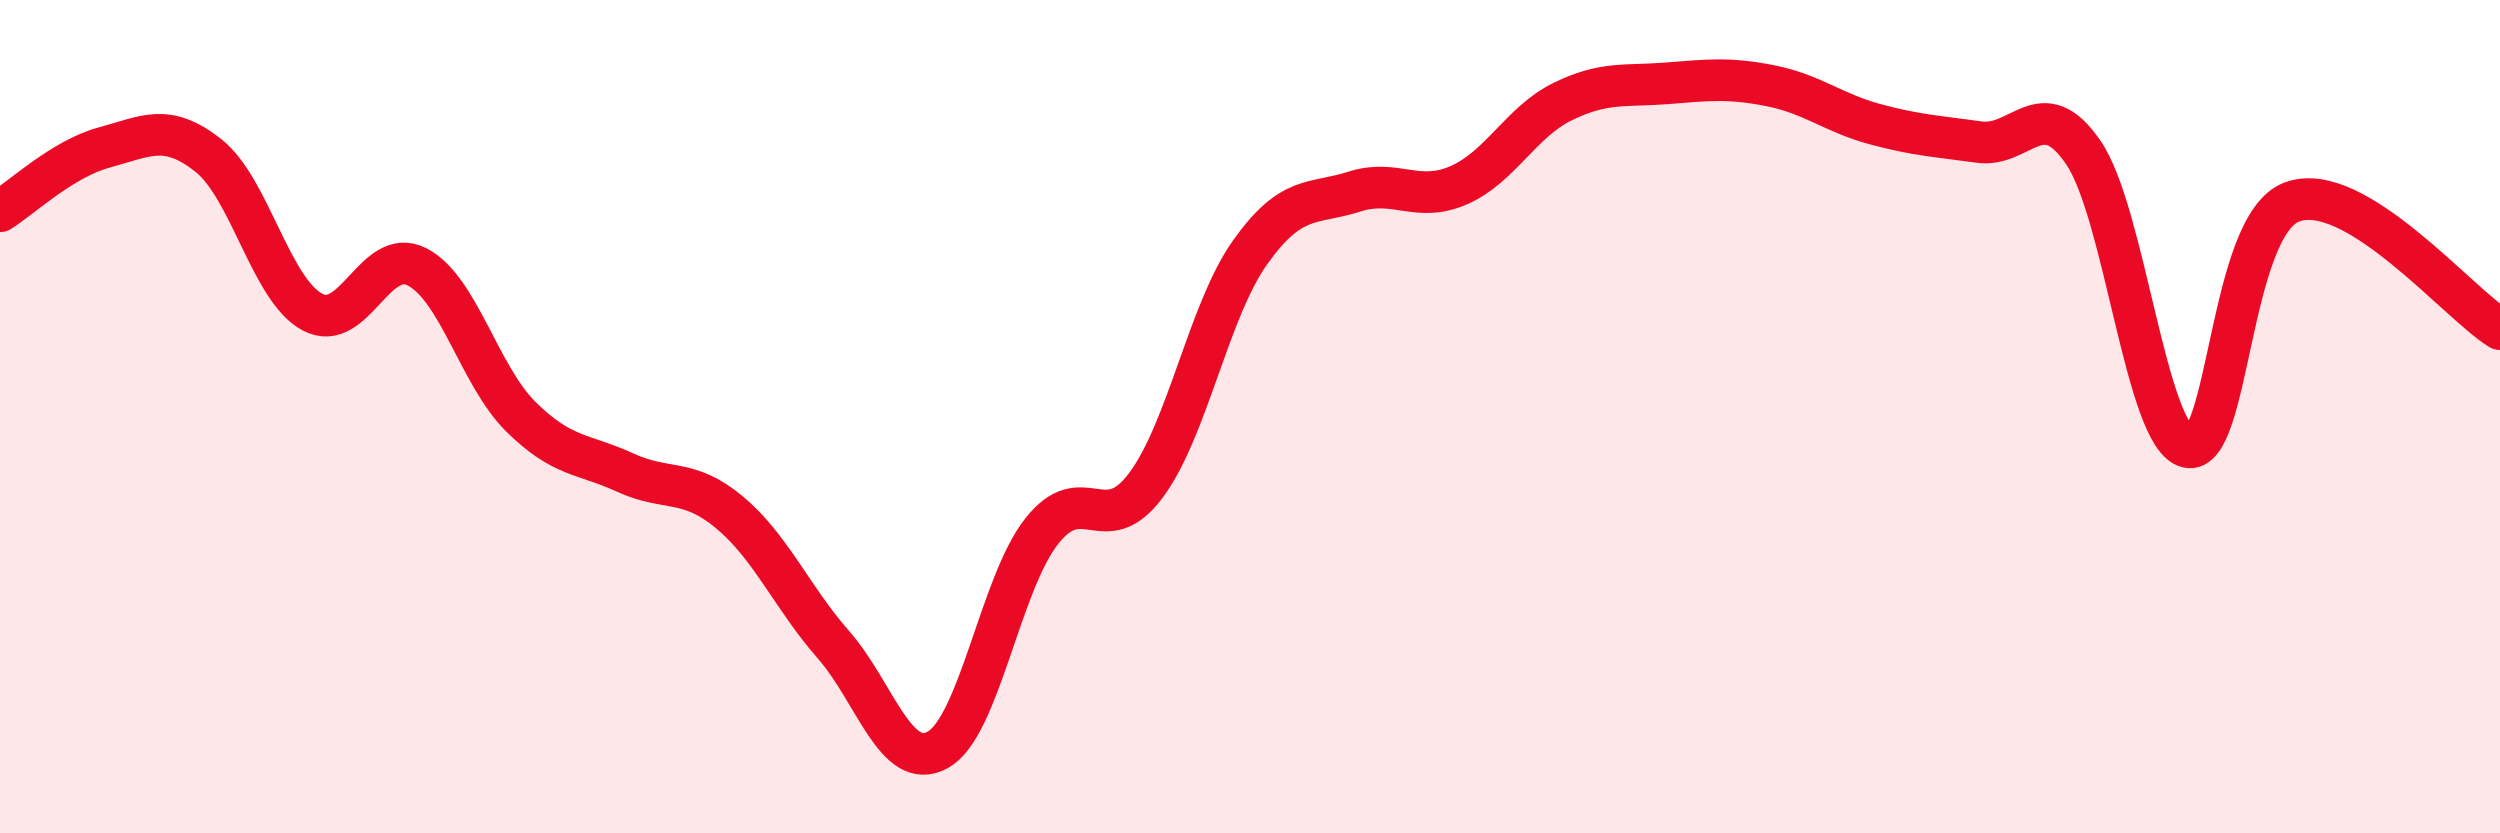 
    <svg width="60" height="20" viewBox="0 0 60 20" xmlns="http://www.w3.org/2000/svg">
      <path
        d="M 0,5.07 C 0.5,4.76 1.5,3.81 2.5,3.54 C 3.5,3.27 4,2.94 5,3.73 C 6,4.52 6.5,6.96 7.5,7.49 C 8.5,8.02 9,5.9 10,6.4 C 11,6.9 11.5,9.01 12.5,10 C 13.5,10.99 14,10.88 15,11.34 C 16,11.8 16.5,11.46 17.5,12.29 C 18.5,13.12 19,14.33 20,15.47 C 21,16.61 21.5,18.54 22.5,18 C 23.5,17.46 24,14.02 25,12.75 C 26,11.48 26.5,12.99 27.5,11.65 C 28.5,10.31 29,7.47 30,6.06 C 31,4.65 31.5,4.92 32.5,4.6 C 33.5,4.28 34,4.88 35,4.45 C 36,4.02 36.5,2.93 37.5,2.44 C 38.5,1.95 39,2.08 40,2 C 41,1.92 41.5,1.86 42.5,2.06 C 43.5,2.26 44,2.71 45,2.98 C 46,3.25 46.5,3.27 47.5,3.41 C 48.5,3.55 49,2.2 50,3.66 C 51,5.12 51.5,10.49 52.5,10.73 C 53.5,10.97 53.5,5.42 55,4.85 C 56.5,4.28 59,7.29 60,7.9L60 20L0 20Z"
        fill="#EB0A25"
        opacity="0.1"
        stroke-linecap="round"
        stroke-linejoin="round"
      />
      <path
        d="M 0,5.07 C 0.5,4.76 1.5,3.81 2.5,3.54 C 3.5,3.27 4,2.94 5,3.73 C 6,4.52 6.5,6.96 7.5,7.49 C 8.5,8.02 9,5.9 10,6.4 C 11,6.9 11.5,9.01 12.5,10 C 13.5,10.99 14,10.88 15,11.34 C 16,11.8 16.5,11.46 17.5,12.29 C 18.5,13.12 19,14.33 20,15.47 C 21,16.61 21.5,18.54 22.5,18 C 23.5,17.46 24,14.02 25,12.75 C 26,11.48 26.5,12.99 27.5,11.65 C 28.5,10.31 29,7.47 30,6.06 C 31,4.65 31.5,4.92 32.5,4.6 C 33.5,4.28 34,4.88 35,4.45 C 36,4.02 36.5,2.93 37.5,2.44 C 38.5,1.95 39,2.08 40,2 C 41,1.92 41.5,1.86 42.5,2.06 C 43.5,2.26 44,2.71 45,2.98 C 46,3.25 46.5,3.27 47.5,3.41 C 48.5,3.55 49,2.2 50,3.66 C 51,5.12 51.5,10.49 52.5,10.73 C 53.5,10.97 53.5,5.42 55,4.85 C 56.5,4.28 59,7.29 60,7.9"
        stroke="#EB0A25"
        stroke-width="1"
        fill="none"
        stroke-linecap="round"
        stroke-linejoin="round"
      />
    </svg>
  